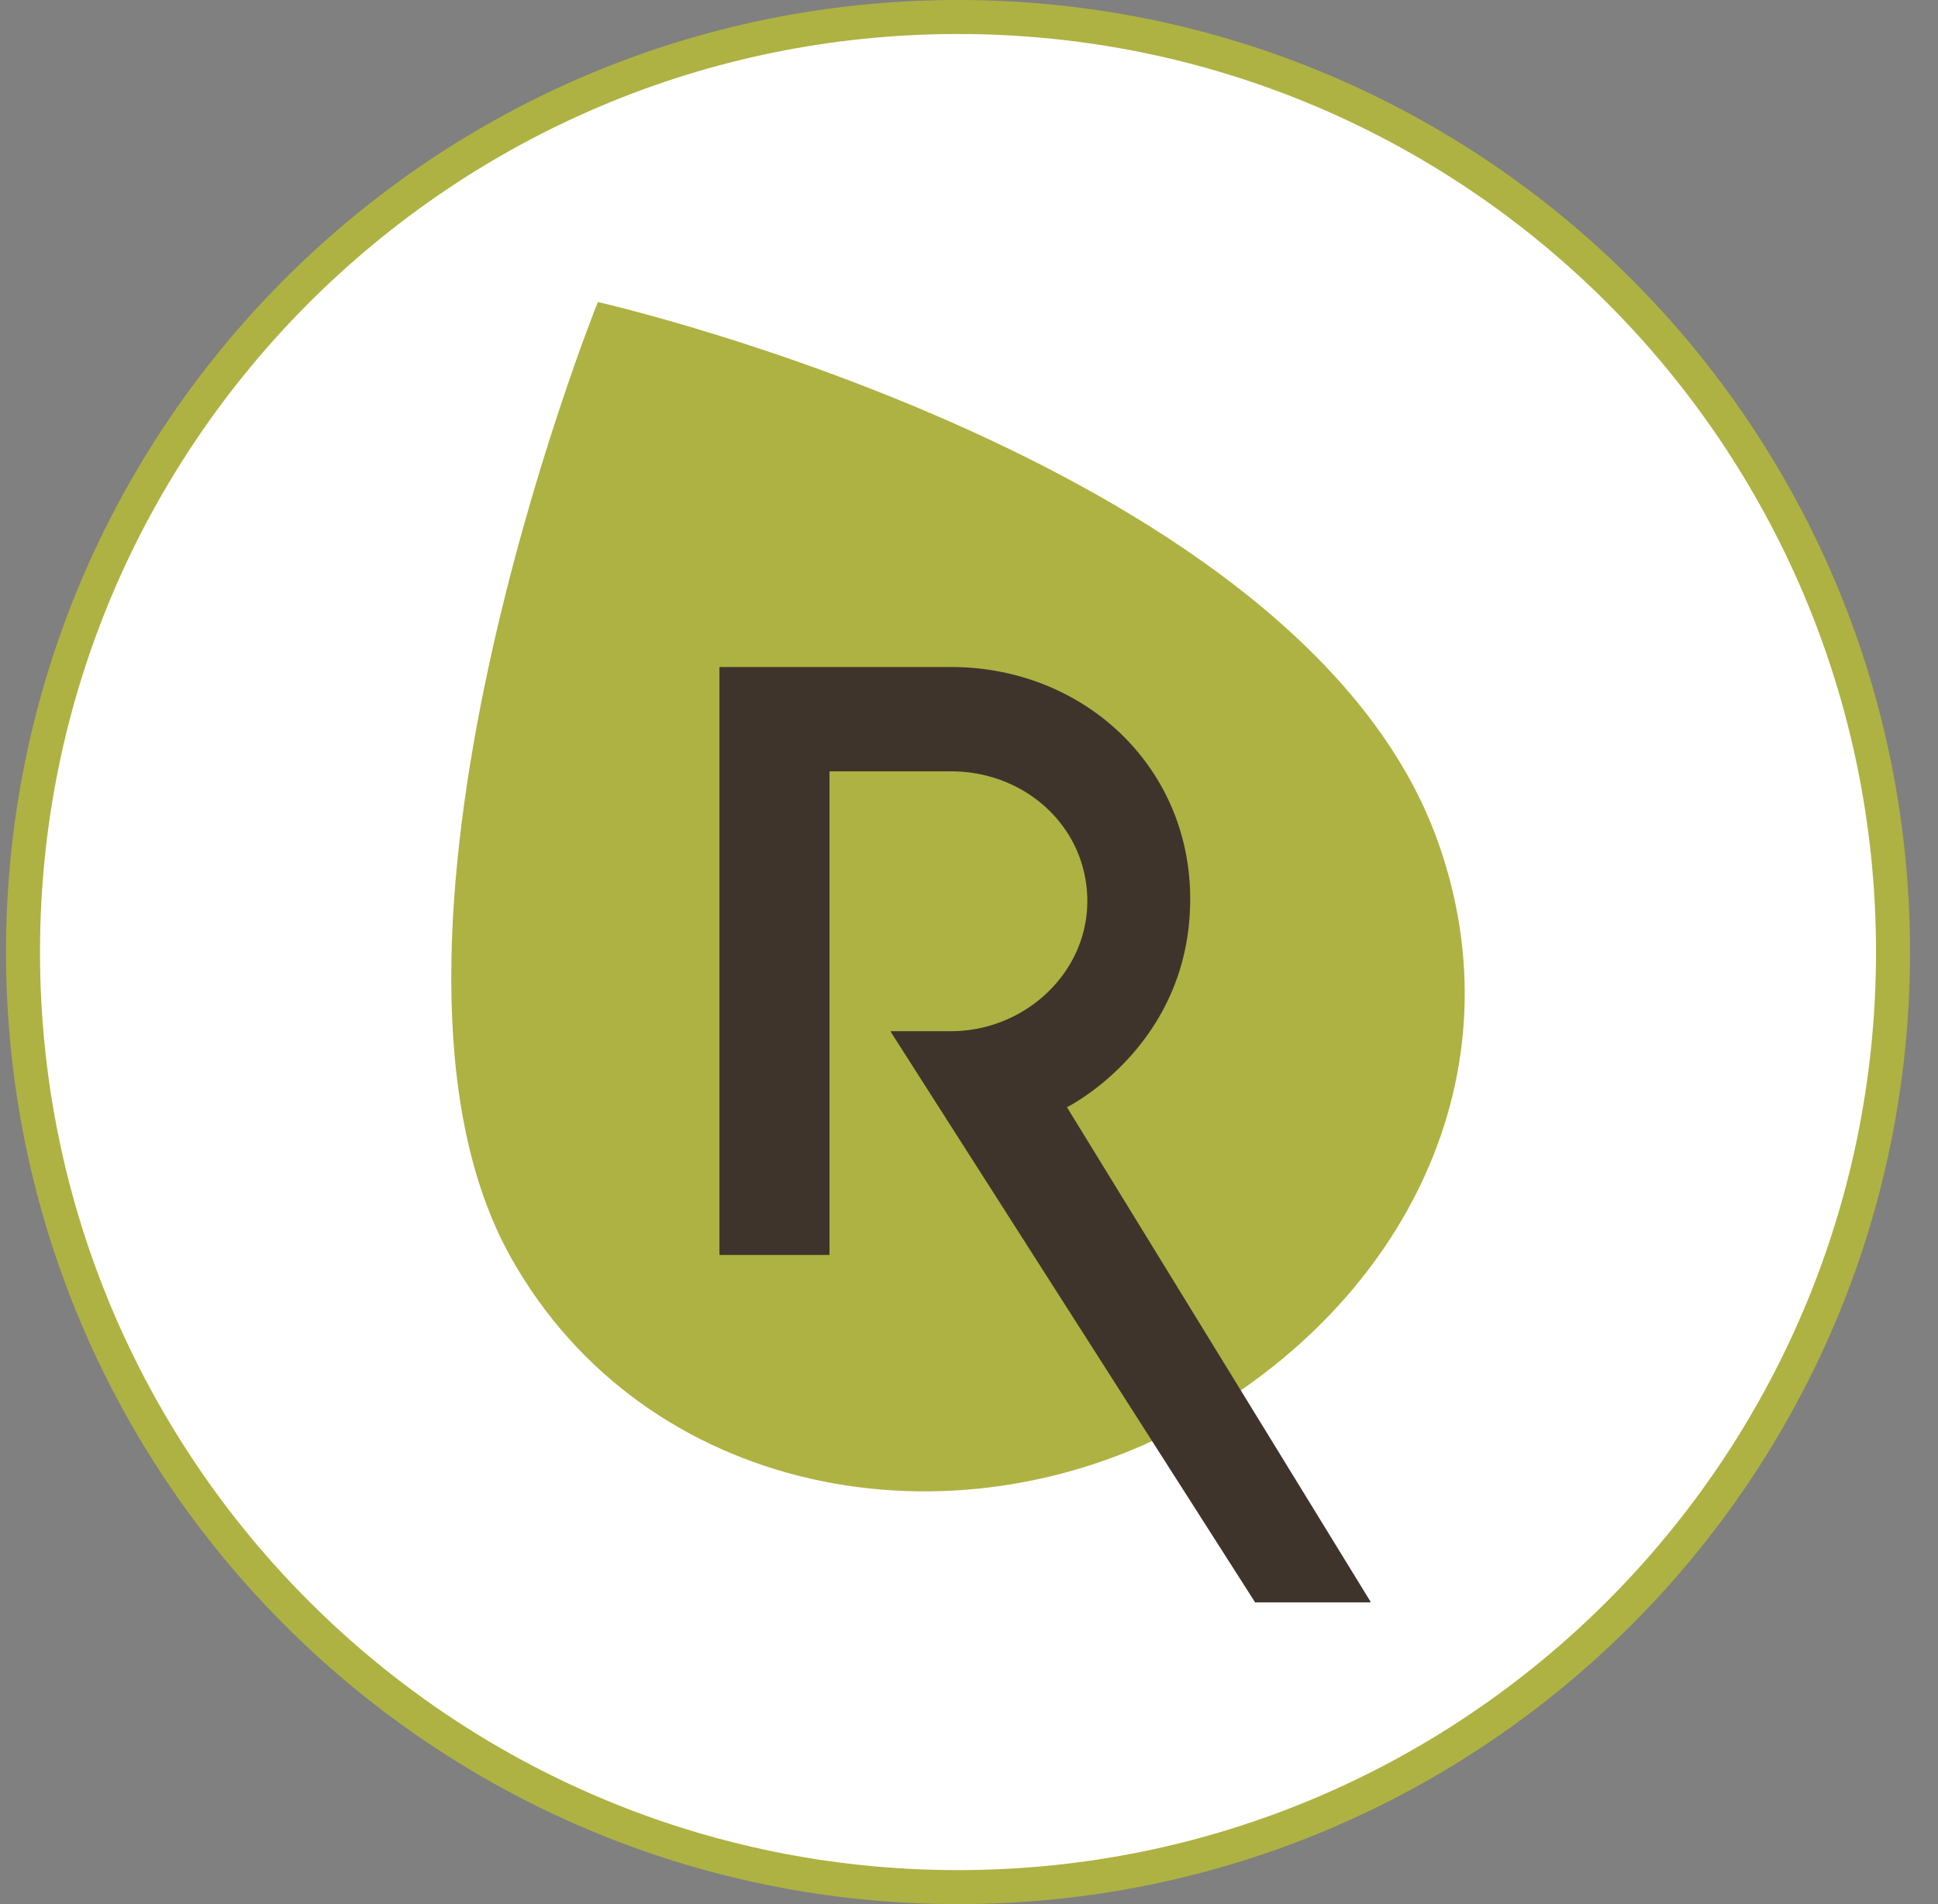 <svg xmlns="http://www.w3.org/2000/svg" width="57" height="56" fill="none" viewBox="0 0 57 56"><rect x="0" y="0" width="57" height="56" fill="#808080" stroke="none"/><g clip-path="url(#a)"><path fill="#fff" stroke="#aeb242" d="M28.177.5c15.188 0 27.5 12.312 27.5 27.5s-12.312 27.5-27.5 27.5S.677 43.188.677 28 12.989.5 28.177.5Z"/><path fill="#aeb242" d="M17.587 8.883c.283.065 20.72 4.762 24.694 15.84 2.456 6.845-.96 13.603-7.324 17.119-7.01 3.873-16.01 2.132-19.928-4.855-5.073-9.047 2.446-27.832 2.554-28.101v-.004z"/><path fill="#3f342c" d="M21.16 19.633v17.259q.002.015.017.016h3.204a.016.016 0 0 0 .016-.016V22.7q.001-.014.014-.015h3.563c2.119 0 3.914 1.545 4.003 3.662.091 2.202-1.802 3.98-4.003 3.98h-1.76a.016.016 0 0 0-.013.024l10.71 16.768a.02.02 0 0 0 .014.007h3.369c.012 0 .02-.014.014-.024L31.39 32.578q-.008-.014.005-.022c.247-.128 3.662-1.972 3.61-6.21-.047-3.859-3.171-6.728-7.031-6.729h-6.798c-.01 0-.015.008-.015.016"/></g><defs><clipPath id="a"><path fill="#fff" d="M.177 0h56v56h-56z"/></clipPath></defs></svg>